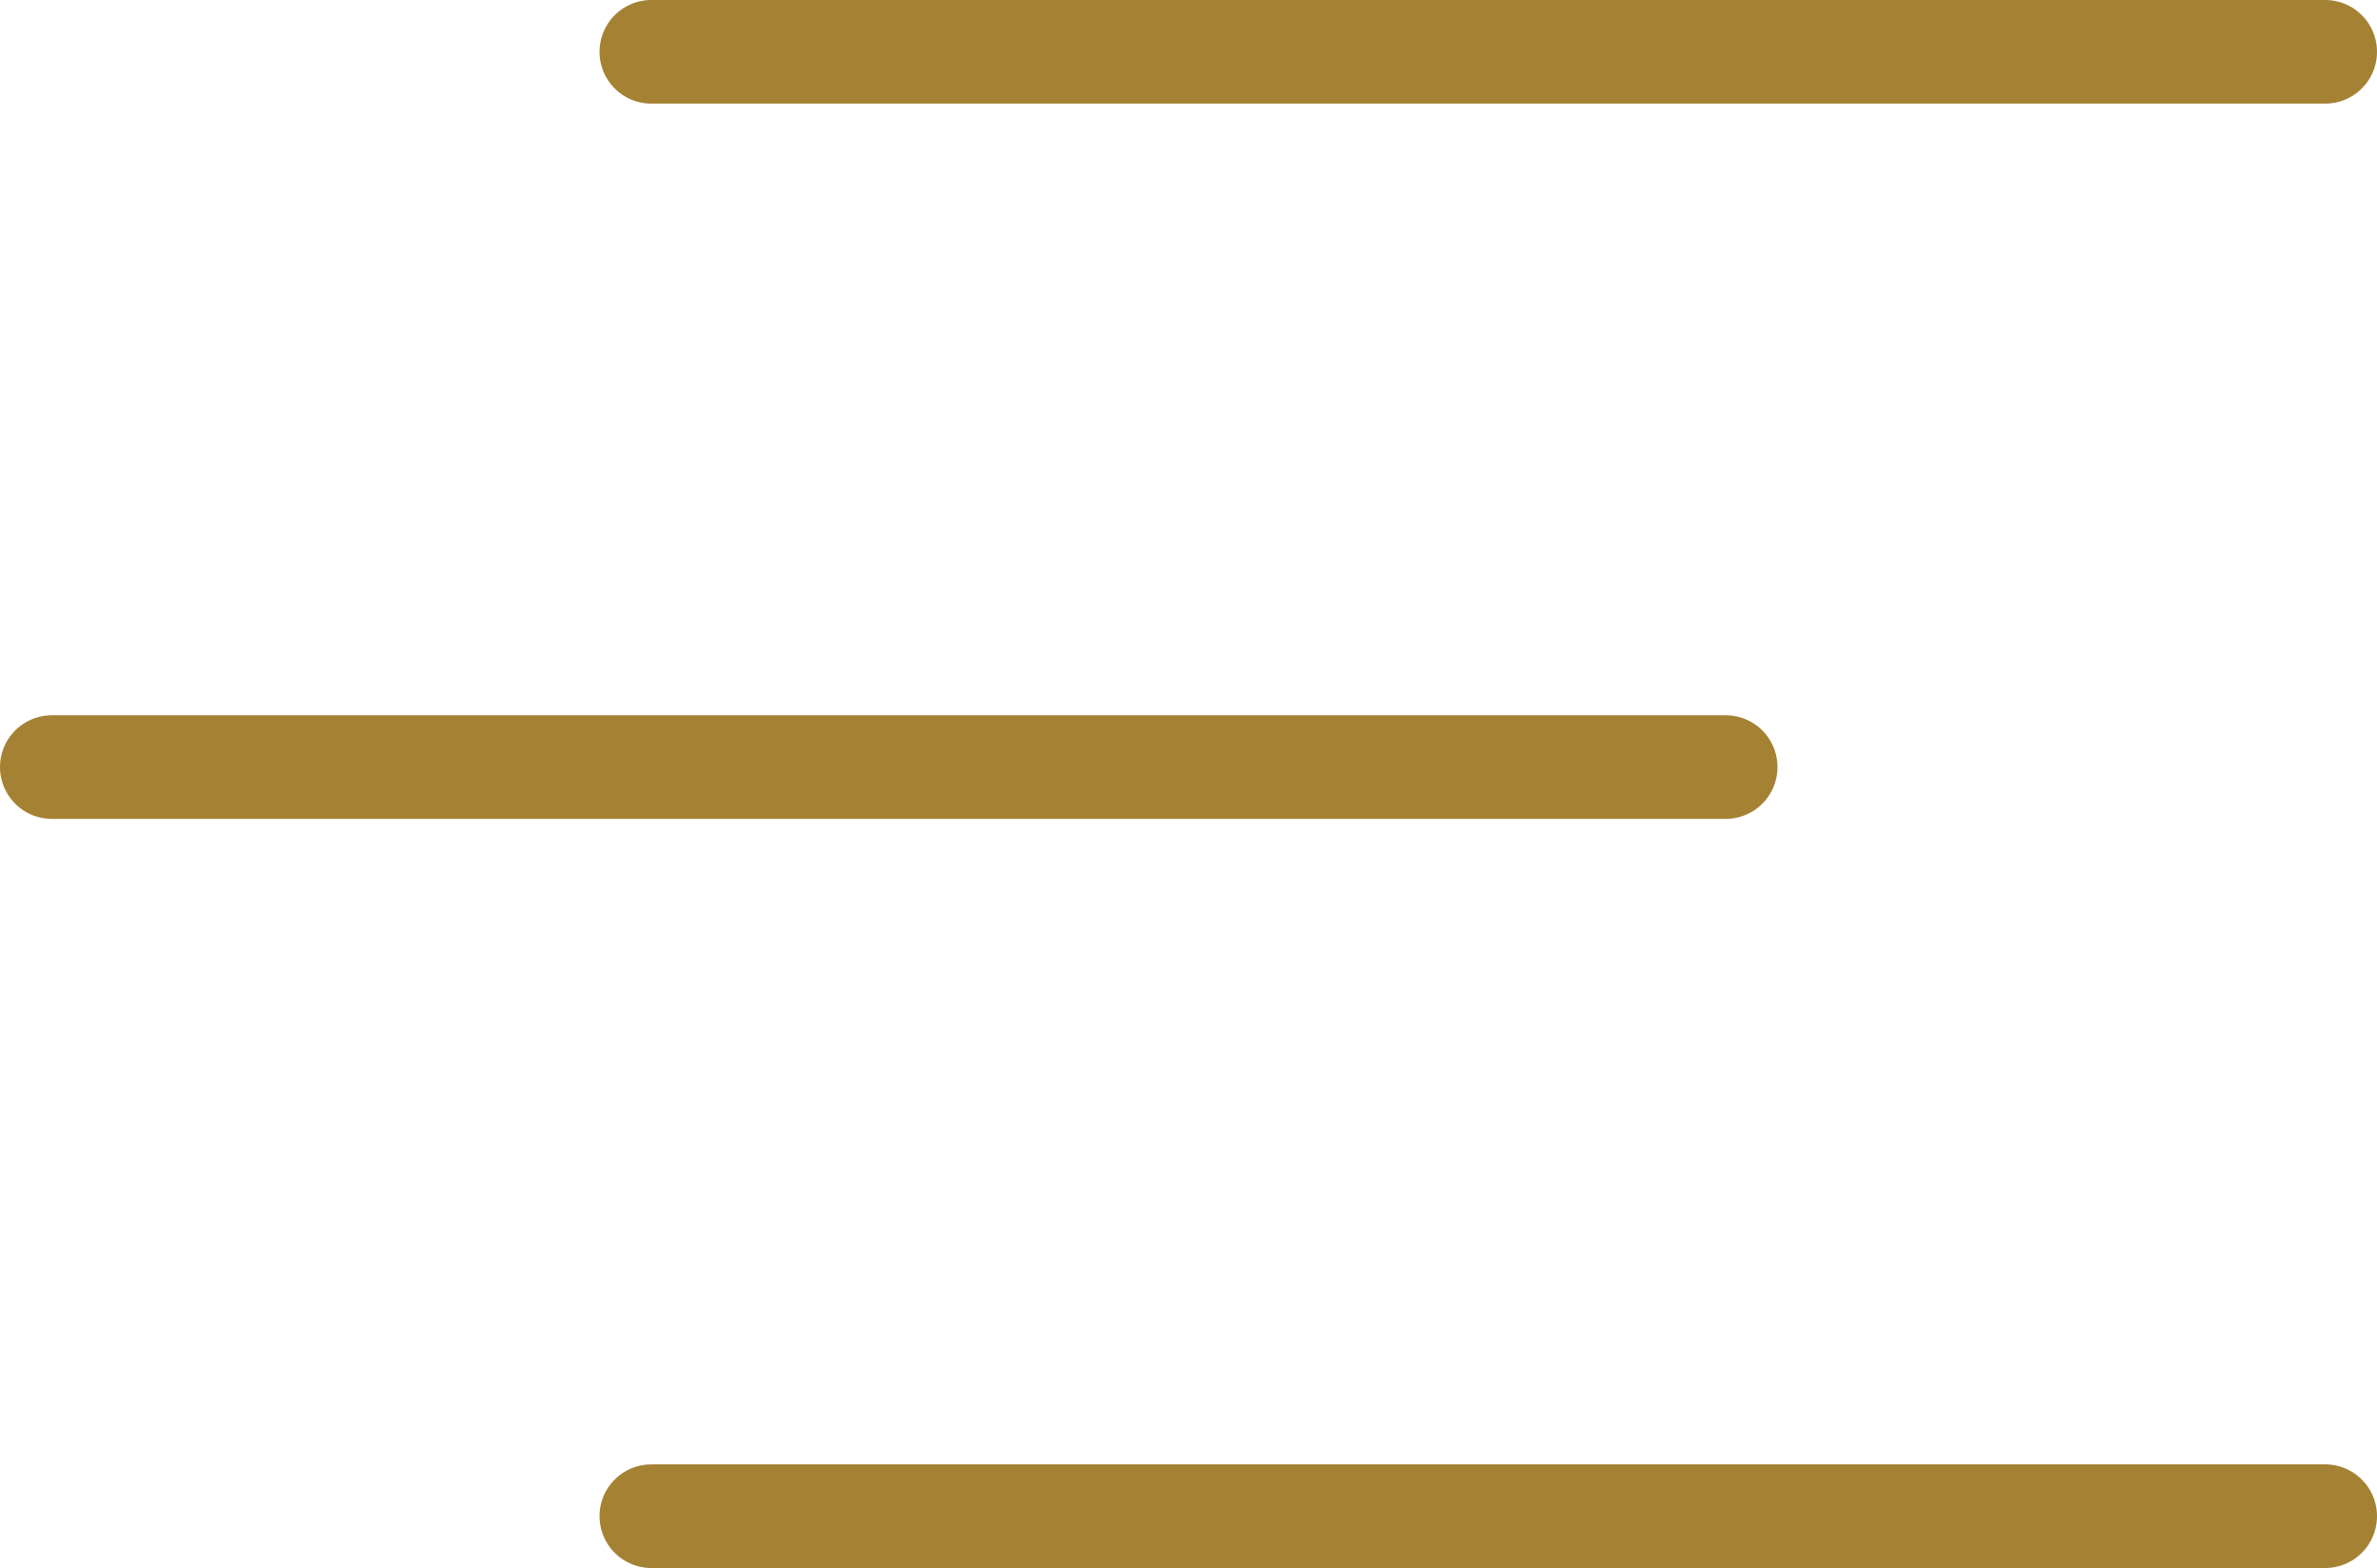 <svg xmlns="http://www.w3.org/2000/svg" viewBox="0 0 68.83 45.4"><defs><style>.cls-1{fill:none;stroke:#a58133;stroke-linecap:round;stroke-linejoin:round;stroke-width:3px;}</style></defs><g id="レイヤー_2" data-name="レイヤー 2"><g id="レイヤー_1-2" data-name="レイヤー 1"><line class="cls-1" x1="18.86" y1="1.5" x2="67.33" y2="1.5"/><line class="cls-1" x1="1.5" y1="22.21" x2="49.97" y2="22.21"/><line class="cls-1" x1="18.86" y1="43.9" x2="67.33" y2="43.9"/></g></g></svg>
